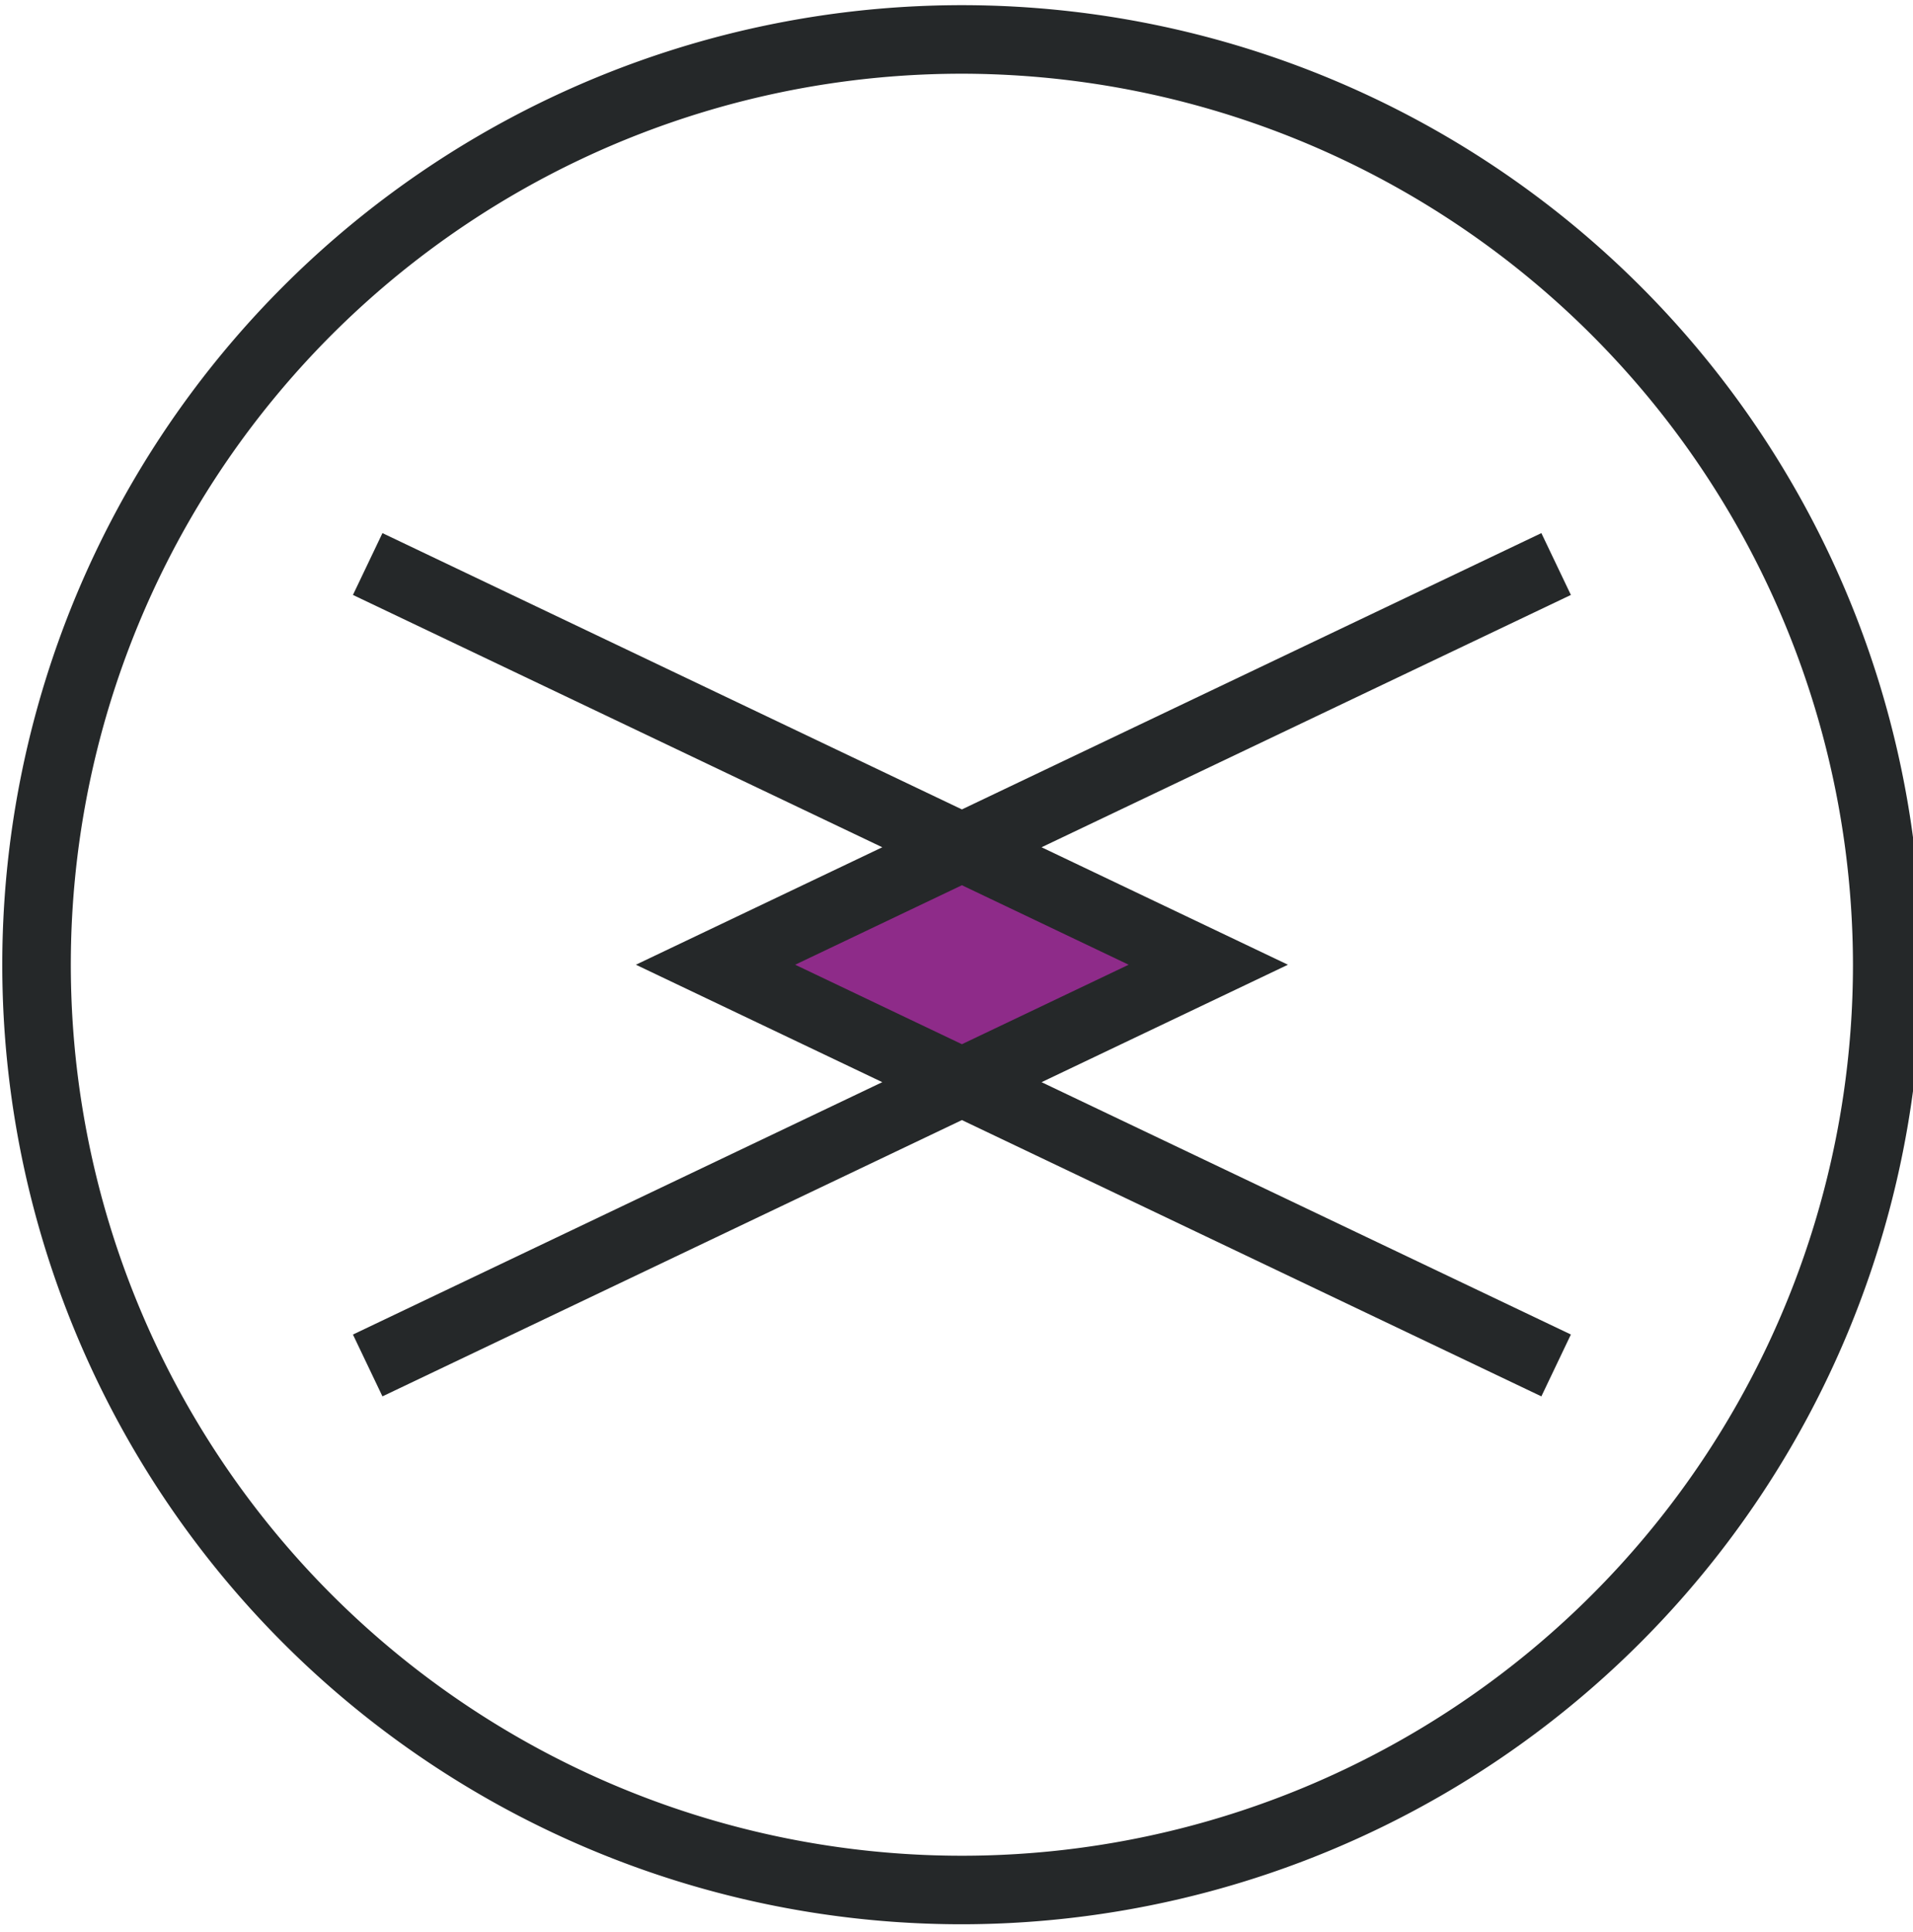 <?xml version="1.0" encoding="UTF-8"?> <svg xmlns="http://www.w3.org/2000/svg" xmlns:xlink="http://www.w3.org/1999/xlink" width="99" height="100" viewBox="0 0 99 100"><defs><clipPath id="clip-path"><rect id="Rectangle_16" data-name="Rectangle 16" width="99" height="100" transform="translate(-0.351 0.142)" fill="none"></rect></clipPath></defs><g id="Group_12" data-name="Group 12" transform="translate(0.351 -0.141)" clip-path="url(#clip-path)"><path id="Path_20" data-name="Path 20" d="M49.661,99.322A49.661,49.661,0,1,1,99.322,49.661,49.718,49.718,0,0,1,49.661,99.322m0-95.775A46.114,46.114,0,1,0,95.775,49.661,46.166,46.166,0,0,0,49.661,3.547" transform="translate(-0.233 0.409)" fill="#252829"></path><path id="Path_21" data-name="Path 21" d="M64.877,73.507,52.416,67.55l12.461-5.923L77.366,67.55Z" transform="translate(-15.462 -17.497)" fill="#8e2b89"></path><path id="Path_22" data-name="Path 22" d="M87.081,83.191l-29.988-14.3-29.988,14.3-1.527-3.2L52.972,66.929,40.221,60.851l12.751-6.079L25.578,41.713l1.527-3.2,29.988,14.3,29.988-14.3,1.527,3.2L61.215,54.772l12.75,6.079-12.75,6.079L88.608,79.989ZM48.464,60.851l8.629,4.114,8.629-4.114-8.629-4.114Z" transform="translate(-7.664 -10.781)" fill="#252829"></path></g></svg> 